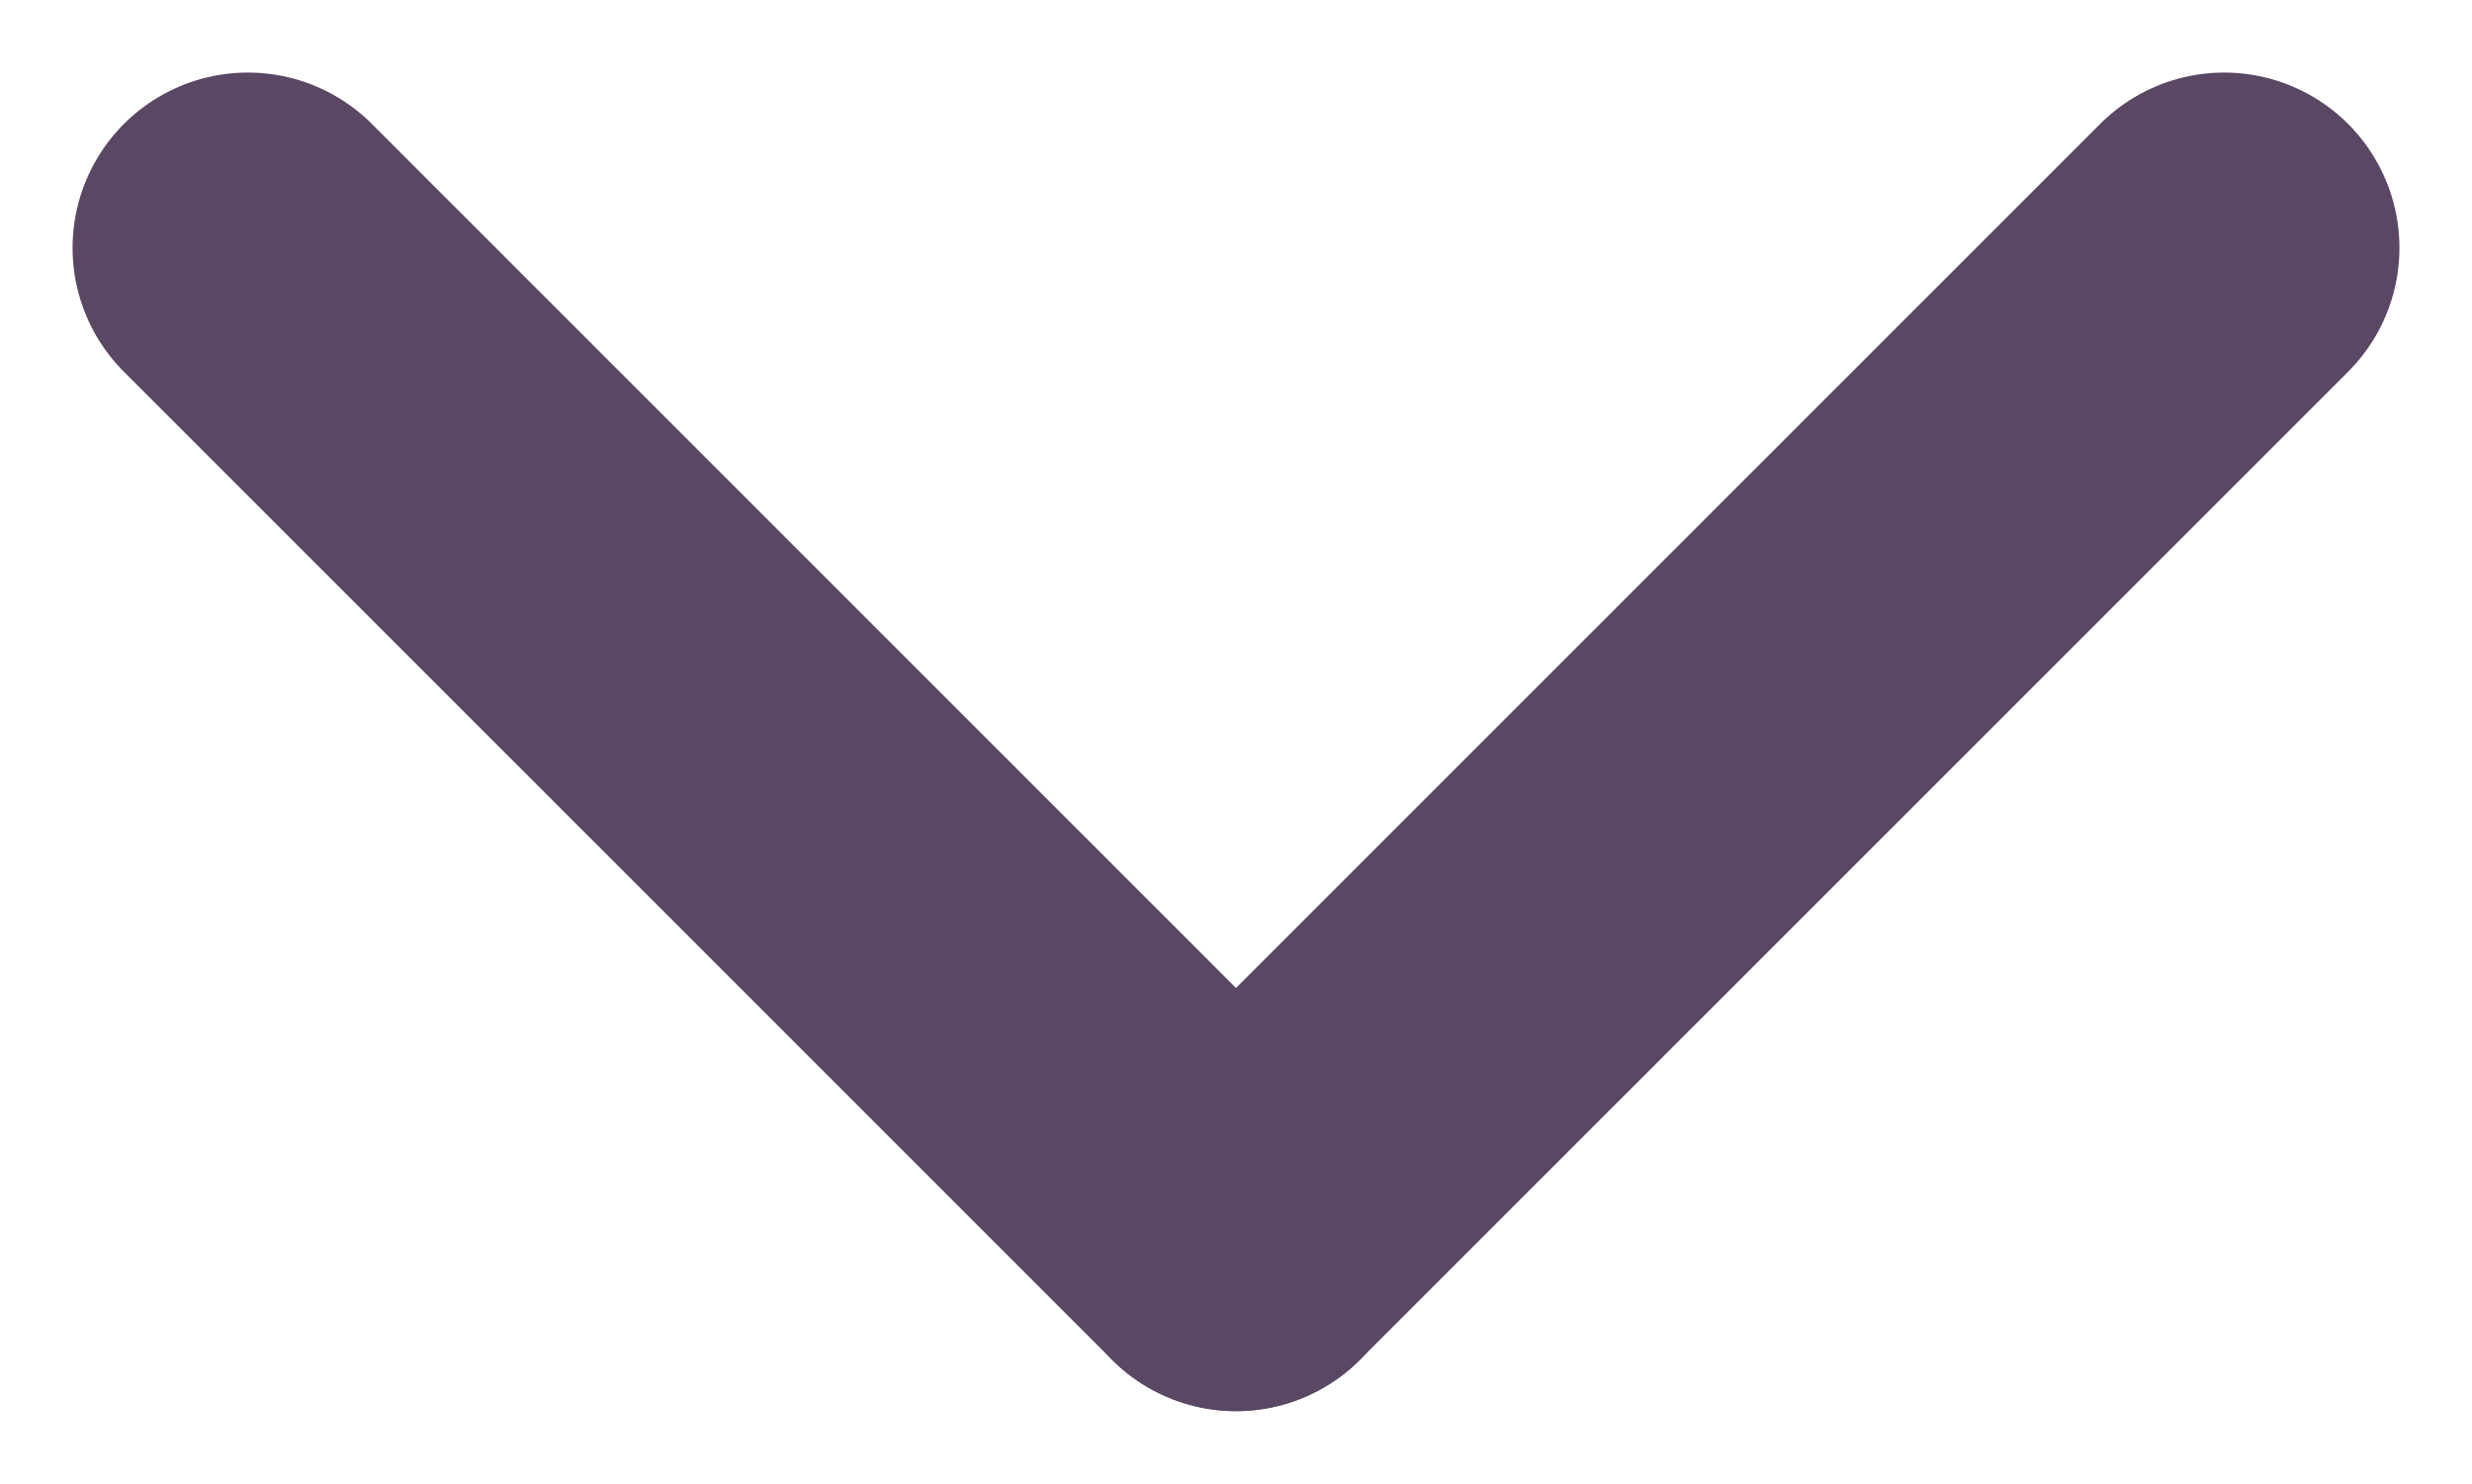 <svg xmlns="http://www.w3.org/2000/svg" width="21.152" height="12.698" viewBox="0 0 21.152 12.698"><defs><style>.a{fill:none;stroke:#594763;stroke-linecap:round;stroke-width:3px;}</style></defs><g transform="translate(-1463.379 -858.379)"><line class="a" x2="8.455" y2="8.455" transform="translate(1465.5 860.5)"/><line class="a" x1="8.455" y2="8.455" transform="translate(1473.955 860.5)"/></g></svg>